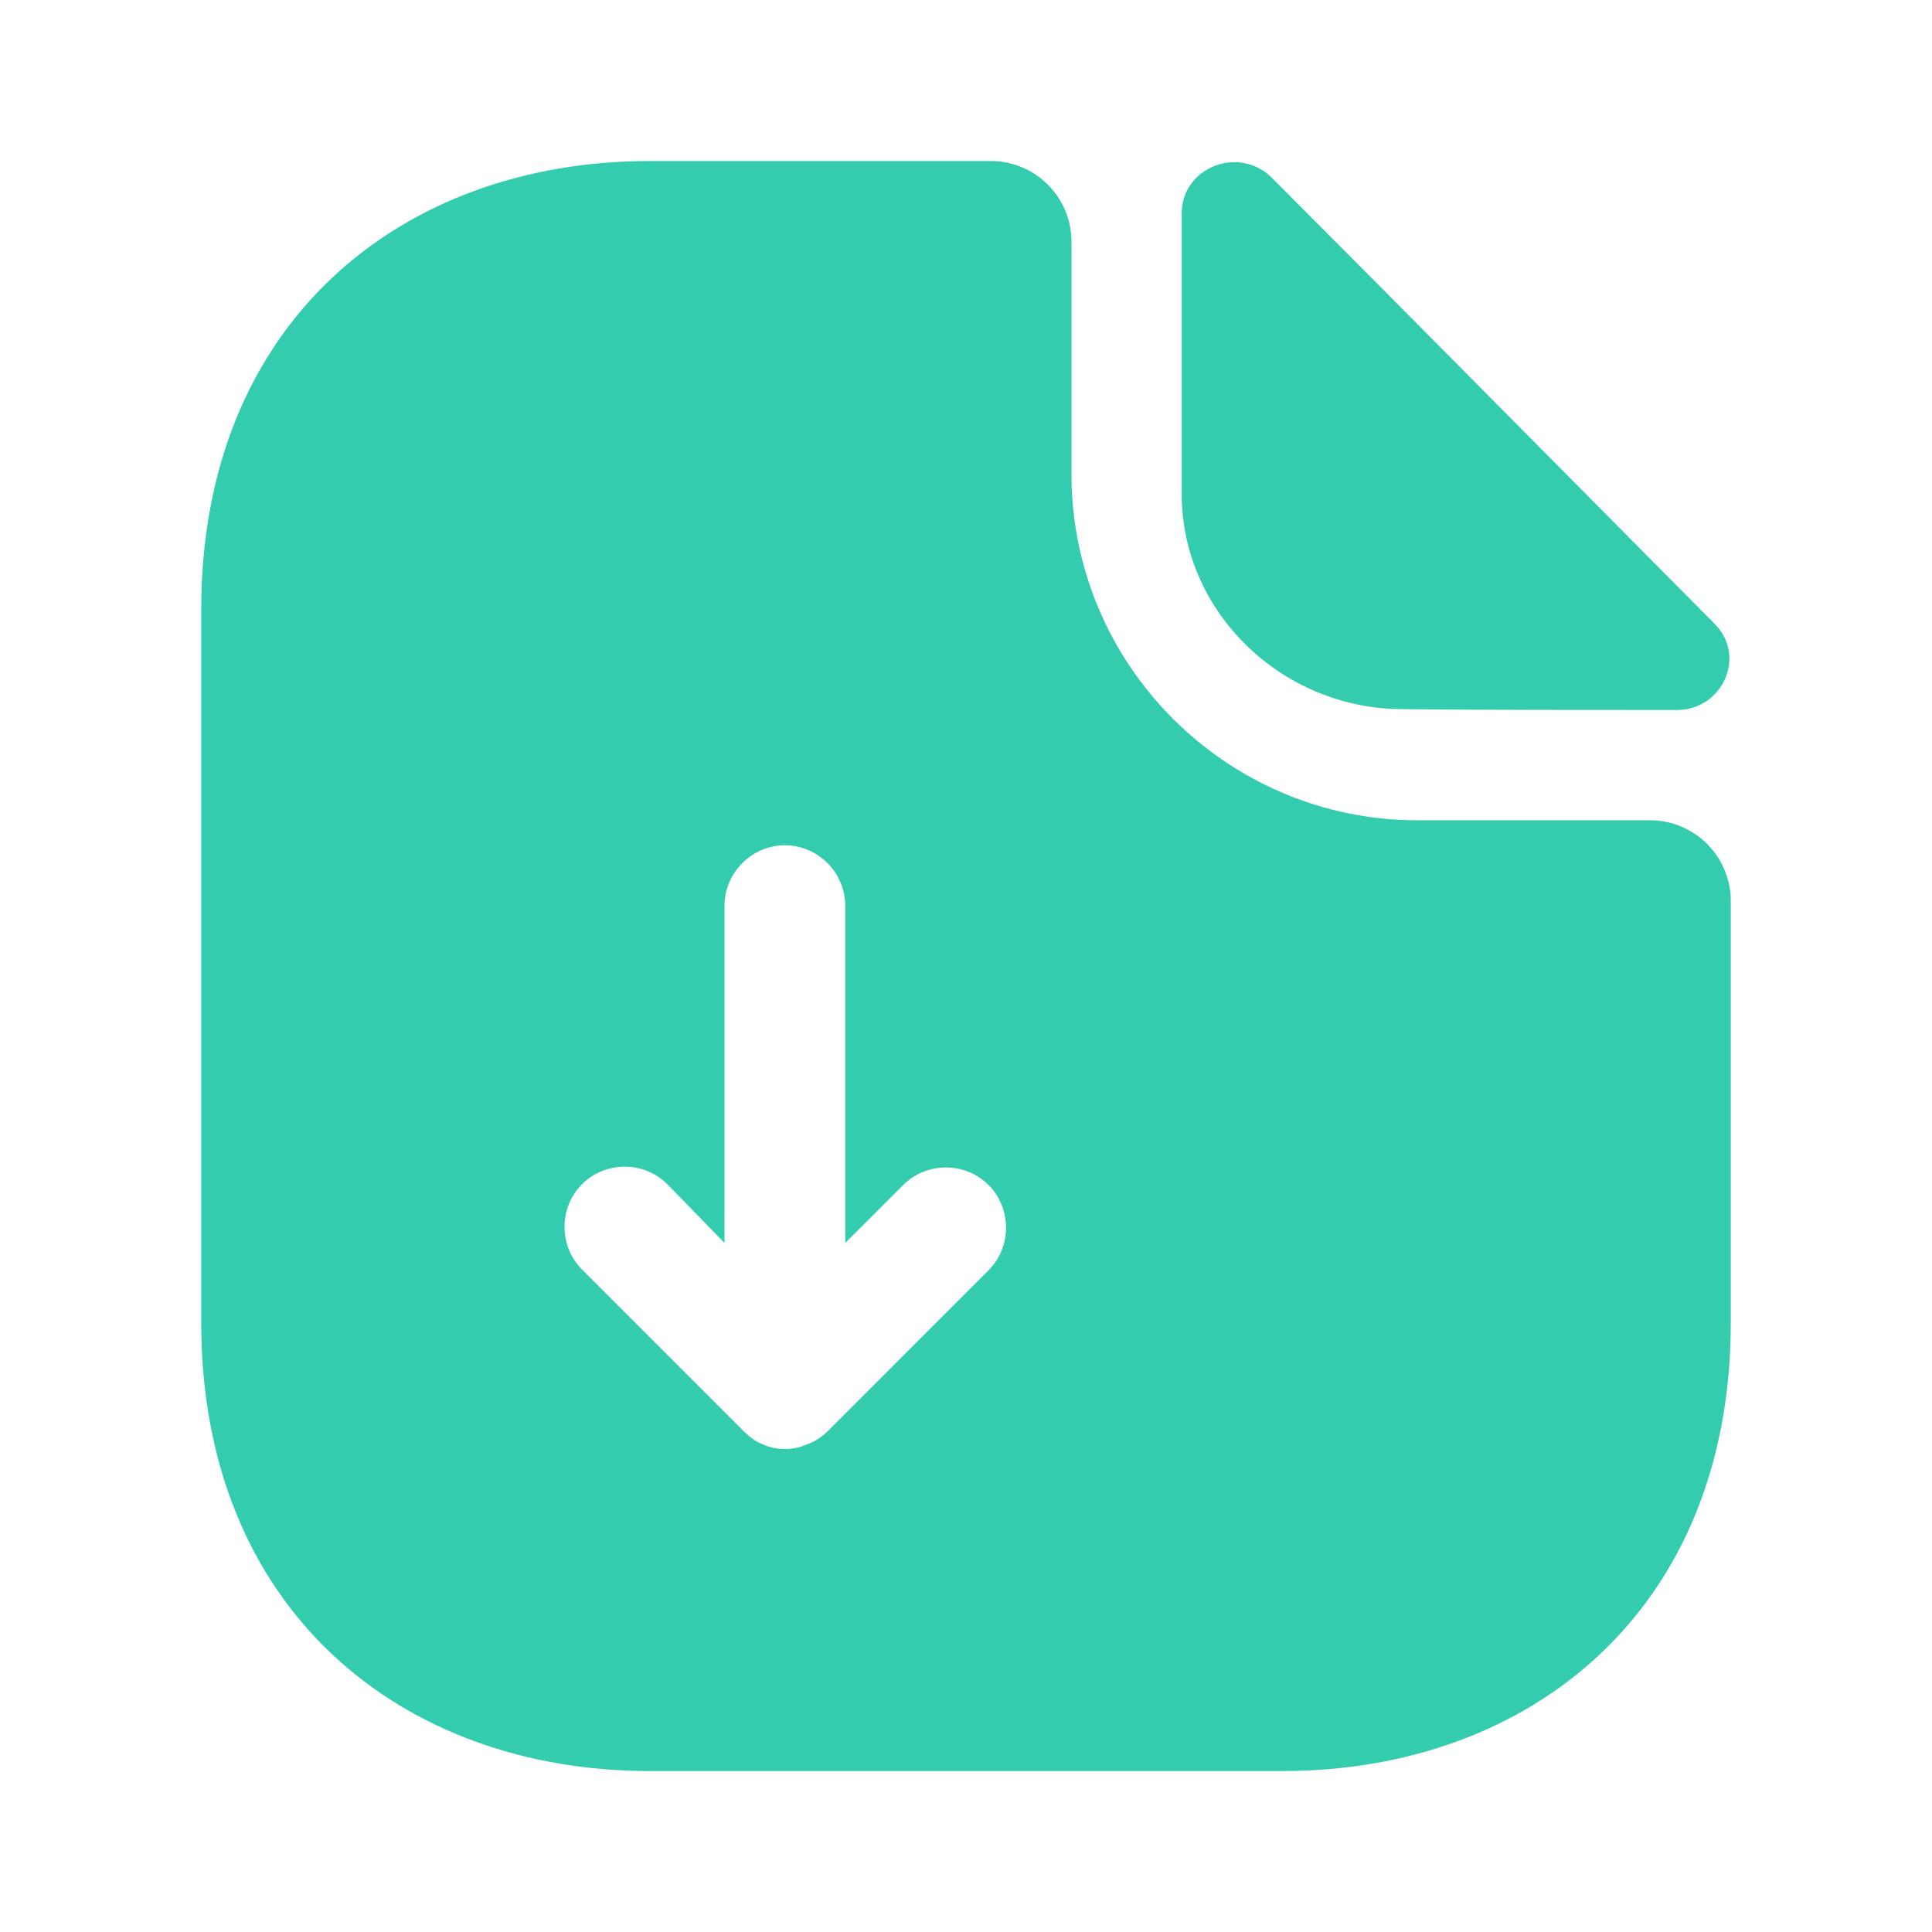 <svg width="32" height="32" viewBox="0 0 32 32" fill="none" xmlns="http://www.w3.org/2000/svg">
<path d="M27.334 13.587H23.48C20.32 13.587 17.747 11.014 17.747 7.854V4C17.747 3.267 17.147 2.667 16.413 2.667H10.76C6.654 2.667 3.333 5.334 3.333 10.094V21.907C3.333 26.667 6.654 29.334 10.76 29.334H21.24C25.347 29.334 28.667 26.667 28.667 21.907V14.92C28.667 14.187 28.067 13.587 27.334 13.587ZM16.373 21.04L13.707 23.707C13.614 23.8 13.493 23.88 13.373 23.92C13.254 23.974 13.133 24 13 24C12.867 24 12.747 23.974 12.627 23.92C12.52 23.88 12.414 23.8 12.334 23.72C12.32 23.707 12.307 23.707 12.307 23.694L9.64 21.027C9.254 20.64 9.254 20 9.64 19.614C10.027 19.227 10.667 19.227 11.053 19.614L12 20.587V15C12 14.454 12.454 14 13 14C13.547 14 14 14.454 14 15V20.587L14.96 19.627C15.347 19.24 15.987 19.24 16.373 19.627C16.76 20.014 16.76 20.654 16.373 21.04Z" fill="#33CCAE"/>
<path d="M23.24 11.746C24.507 11.76 26.267 11.76 27.773 11.76C28.533 11.76 28.933 10.866 28.4 10.333C26.48 8.4 23.04 4.92 21.067 2.946C20.52 2.4 19.573 2.773 19.573 3.533V8.186C19.573 10.133 21.227 11.746 23.24 11.746Z" fill="#33CCAE"/>
</svg>

